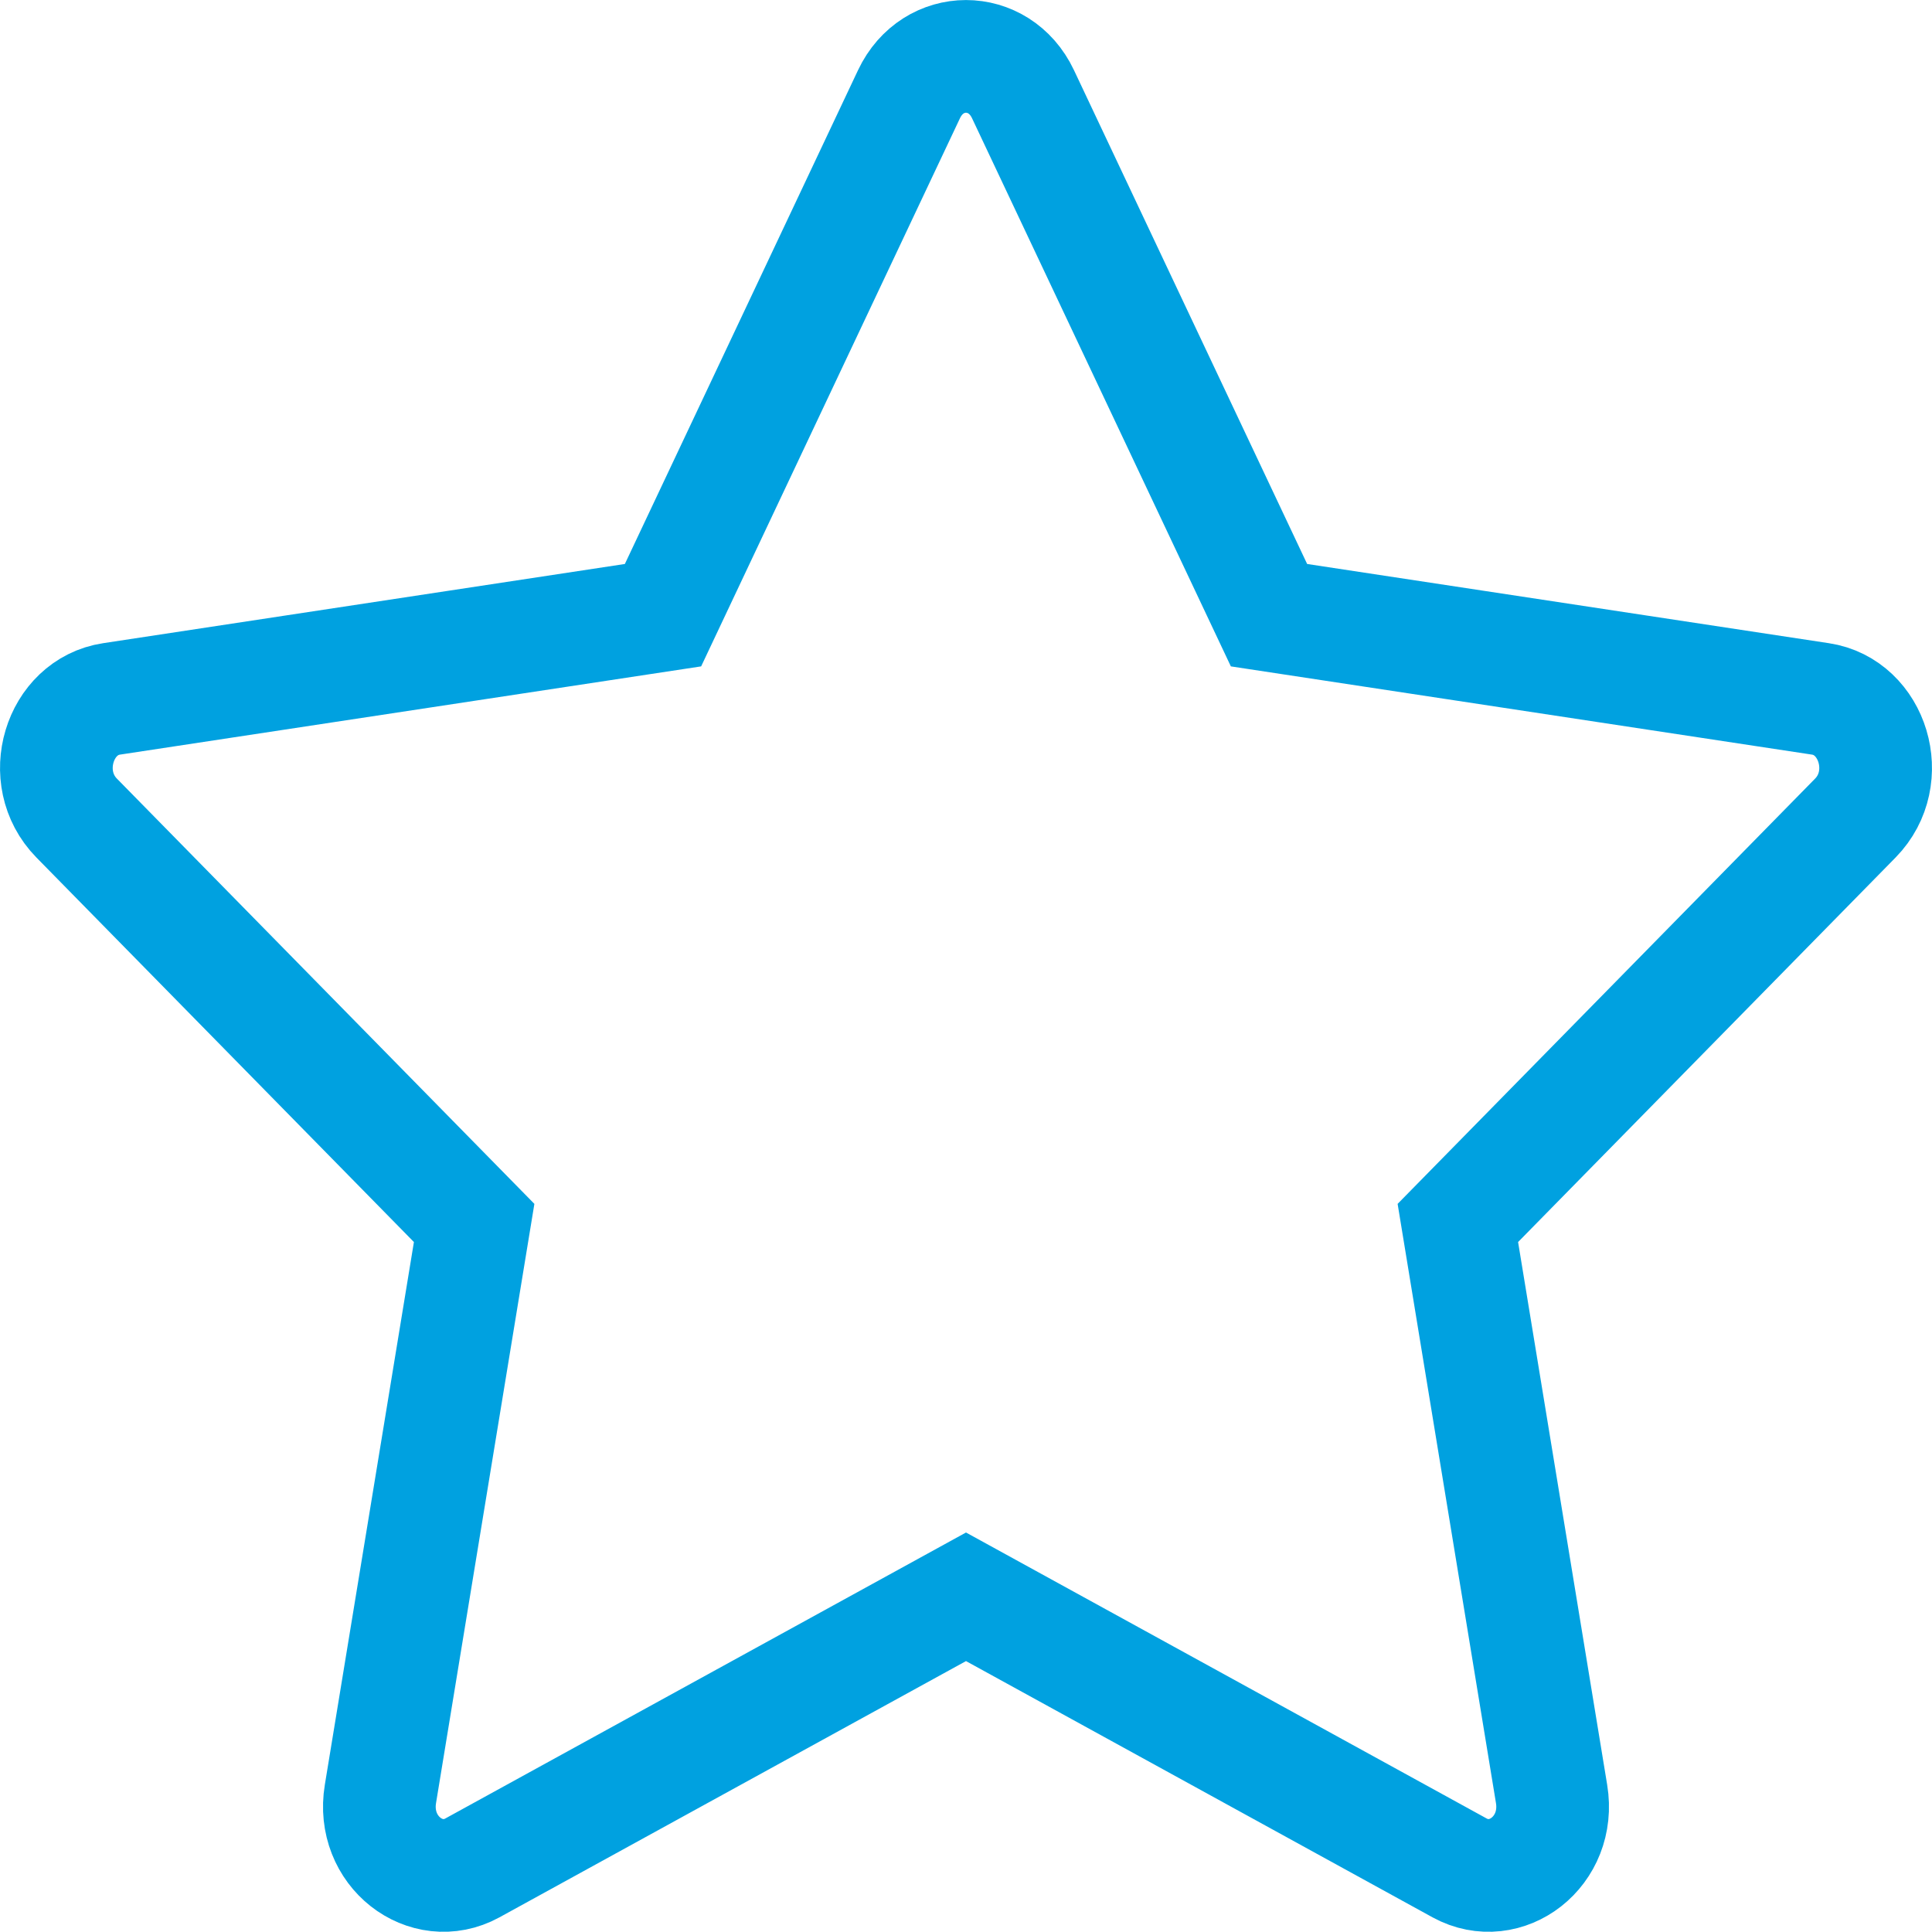 <?xml version="1.0" encoding="UTF-8"?>
<svg width="12px" height="12px" viewBox="0 0 12 12" version="1.1" xmlns="http://www.w3.org/2000/svg" xmlns:xlink="http://www.w3.org/1999/xlink">
    <!-- Generator: Sketch 53.2 (72643) - https://sketchapp.com -->
    <title>Path</title>
    <desc>Created with Sketch.</desc>
    <g id="Page-1" stroke="none" stroke-width="1" fill="none" fill-rule="evenodd">
        <g id="Pricing-Desktop---Faq-Open" transform="translate(-197, -1263)" fill-rule="nonzero" stroke="#00A1E0" stroke-width="0.7">
            <g id="Table" transform="translate(185, 1182)">
                <g id="Left" transform="translate(0, 52)">
                    <g id="Icon-01" transform="translate(0, 17)">
                        <path d="M18.354,12.585 C18.206,12.272 17.794,12.272 17.646,12.585 L16.118,15.821 L12.693,16.341 C12.367,16.39 12.23,16.83 12.476,17.081 L14.945,19.596 L14.363,23.142 C14.304,23.499 14.647,23.759 14.934,23.602 L18,21.918 L21.066,23.602 C21.353,23.759 21.696,23.499 21.637,23.142 L21.055,19.596 L23.524,17.081 C23.77,16.83 23.633,16.39 23.307,16.341 L19.882,15.821 L18.354,12.585 Z" id="Path"></path>
                    </g>
                </g>
            </g>
        </g>
    </g>
</svg>